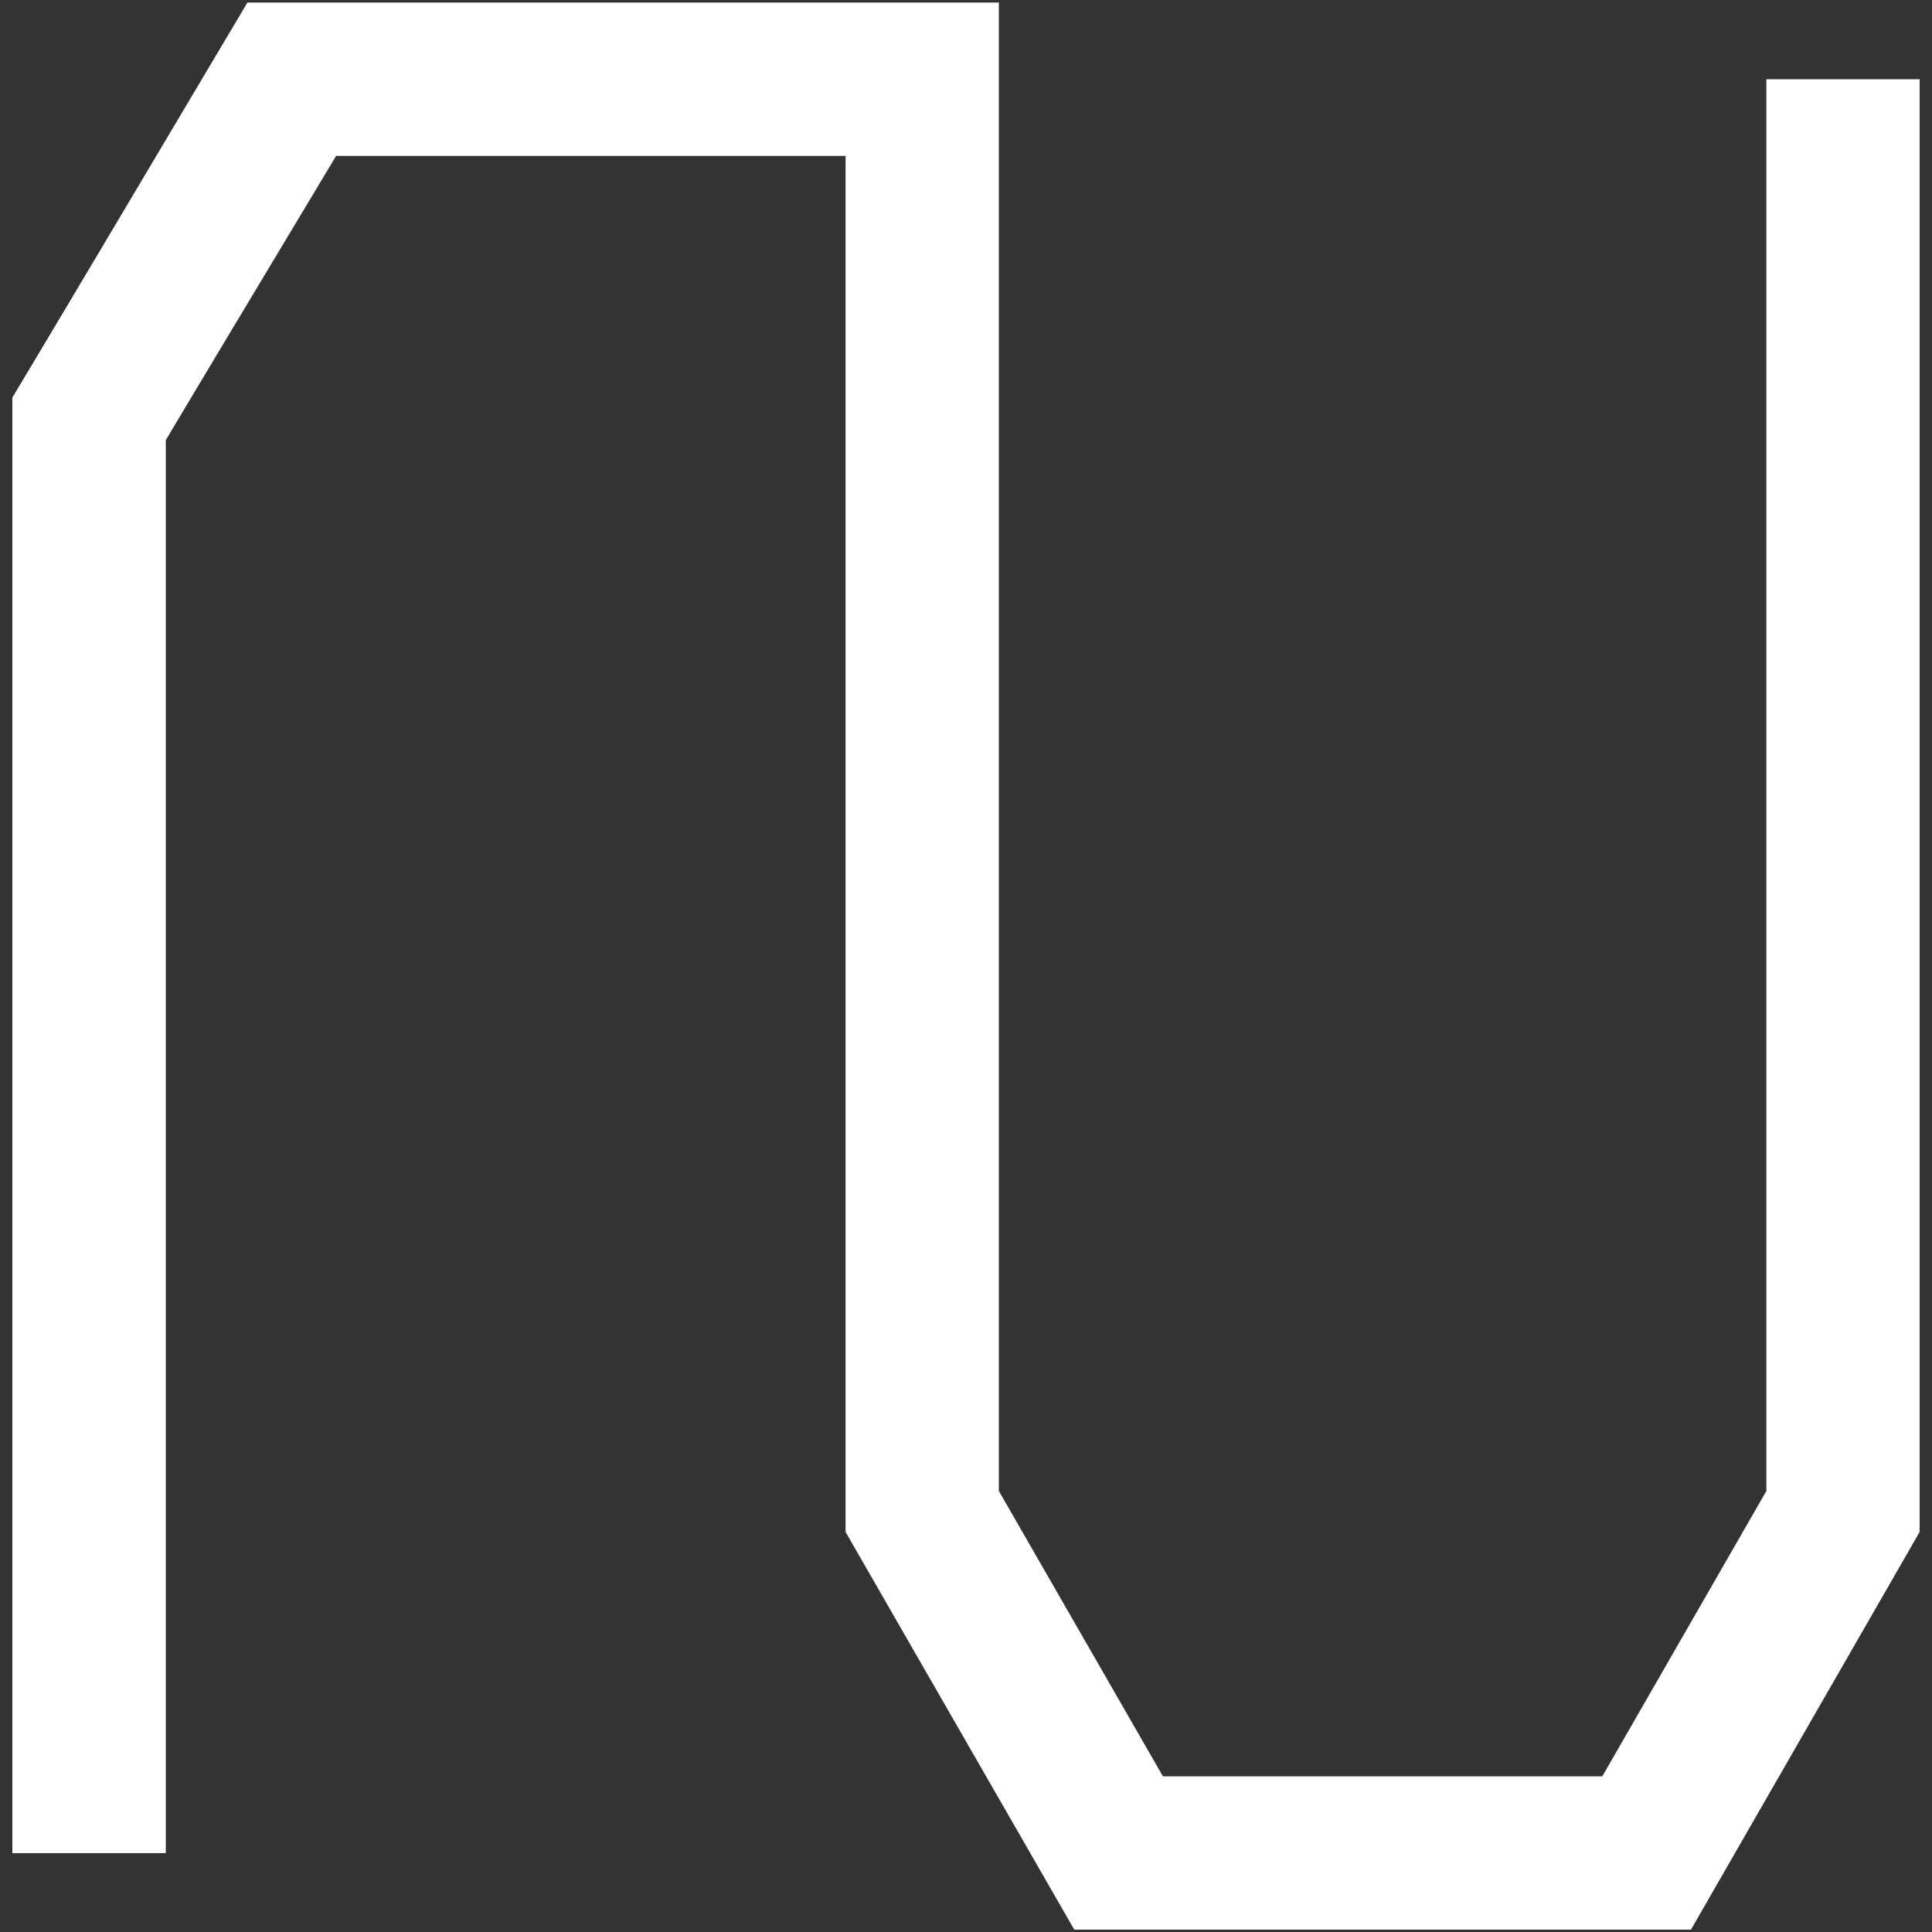<svg xmlns="http://www.w3.org/2000/svg" width="58" height="58" viewBox="0 0 58 58" fill="none"><rect x="0" y="0" width="58" height="58" fill="#333333" stroke="none"/><path fill-rule="evenodd" clip-rule="evenodd" d="M6.815 1.195L10.761 3.563L4.972 13.21L4.972 55.628H0.371L0.371 11.936L6.815 1.195ZM25.384 2.379L29.986 0.071L29.986 44.76L34.912 53.327H48.102L53.028 44.76L53.028 2.379L57.629 2.379L57.629 45.989L50.764 57.929H32.25L25.384 45.989L25.384 2.379Z" fill="white"></path><path fill-rule="evenodd" clip-rule="evenodd" d="M29.982 0.078L25.388 4.68L10.045 4.68L4.972 13.217L4.972 55.628H0.371L0.371 11.953L7.427 0.078L29.982 0.078Z" fill="white"></path></svg>